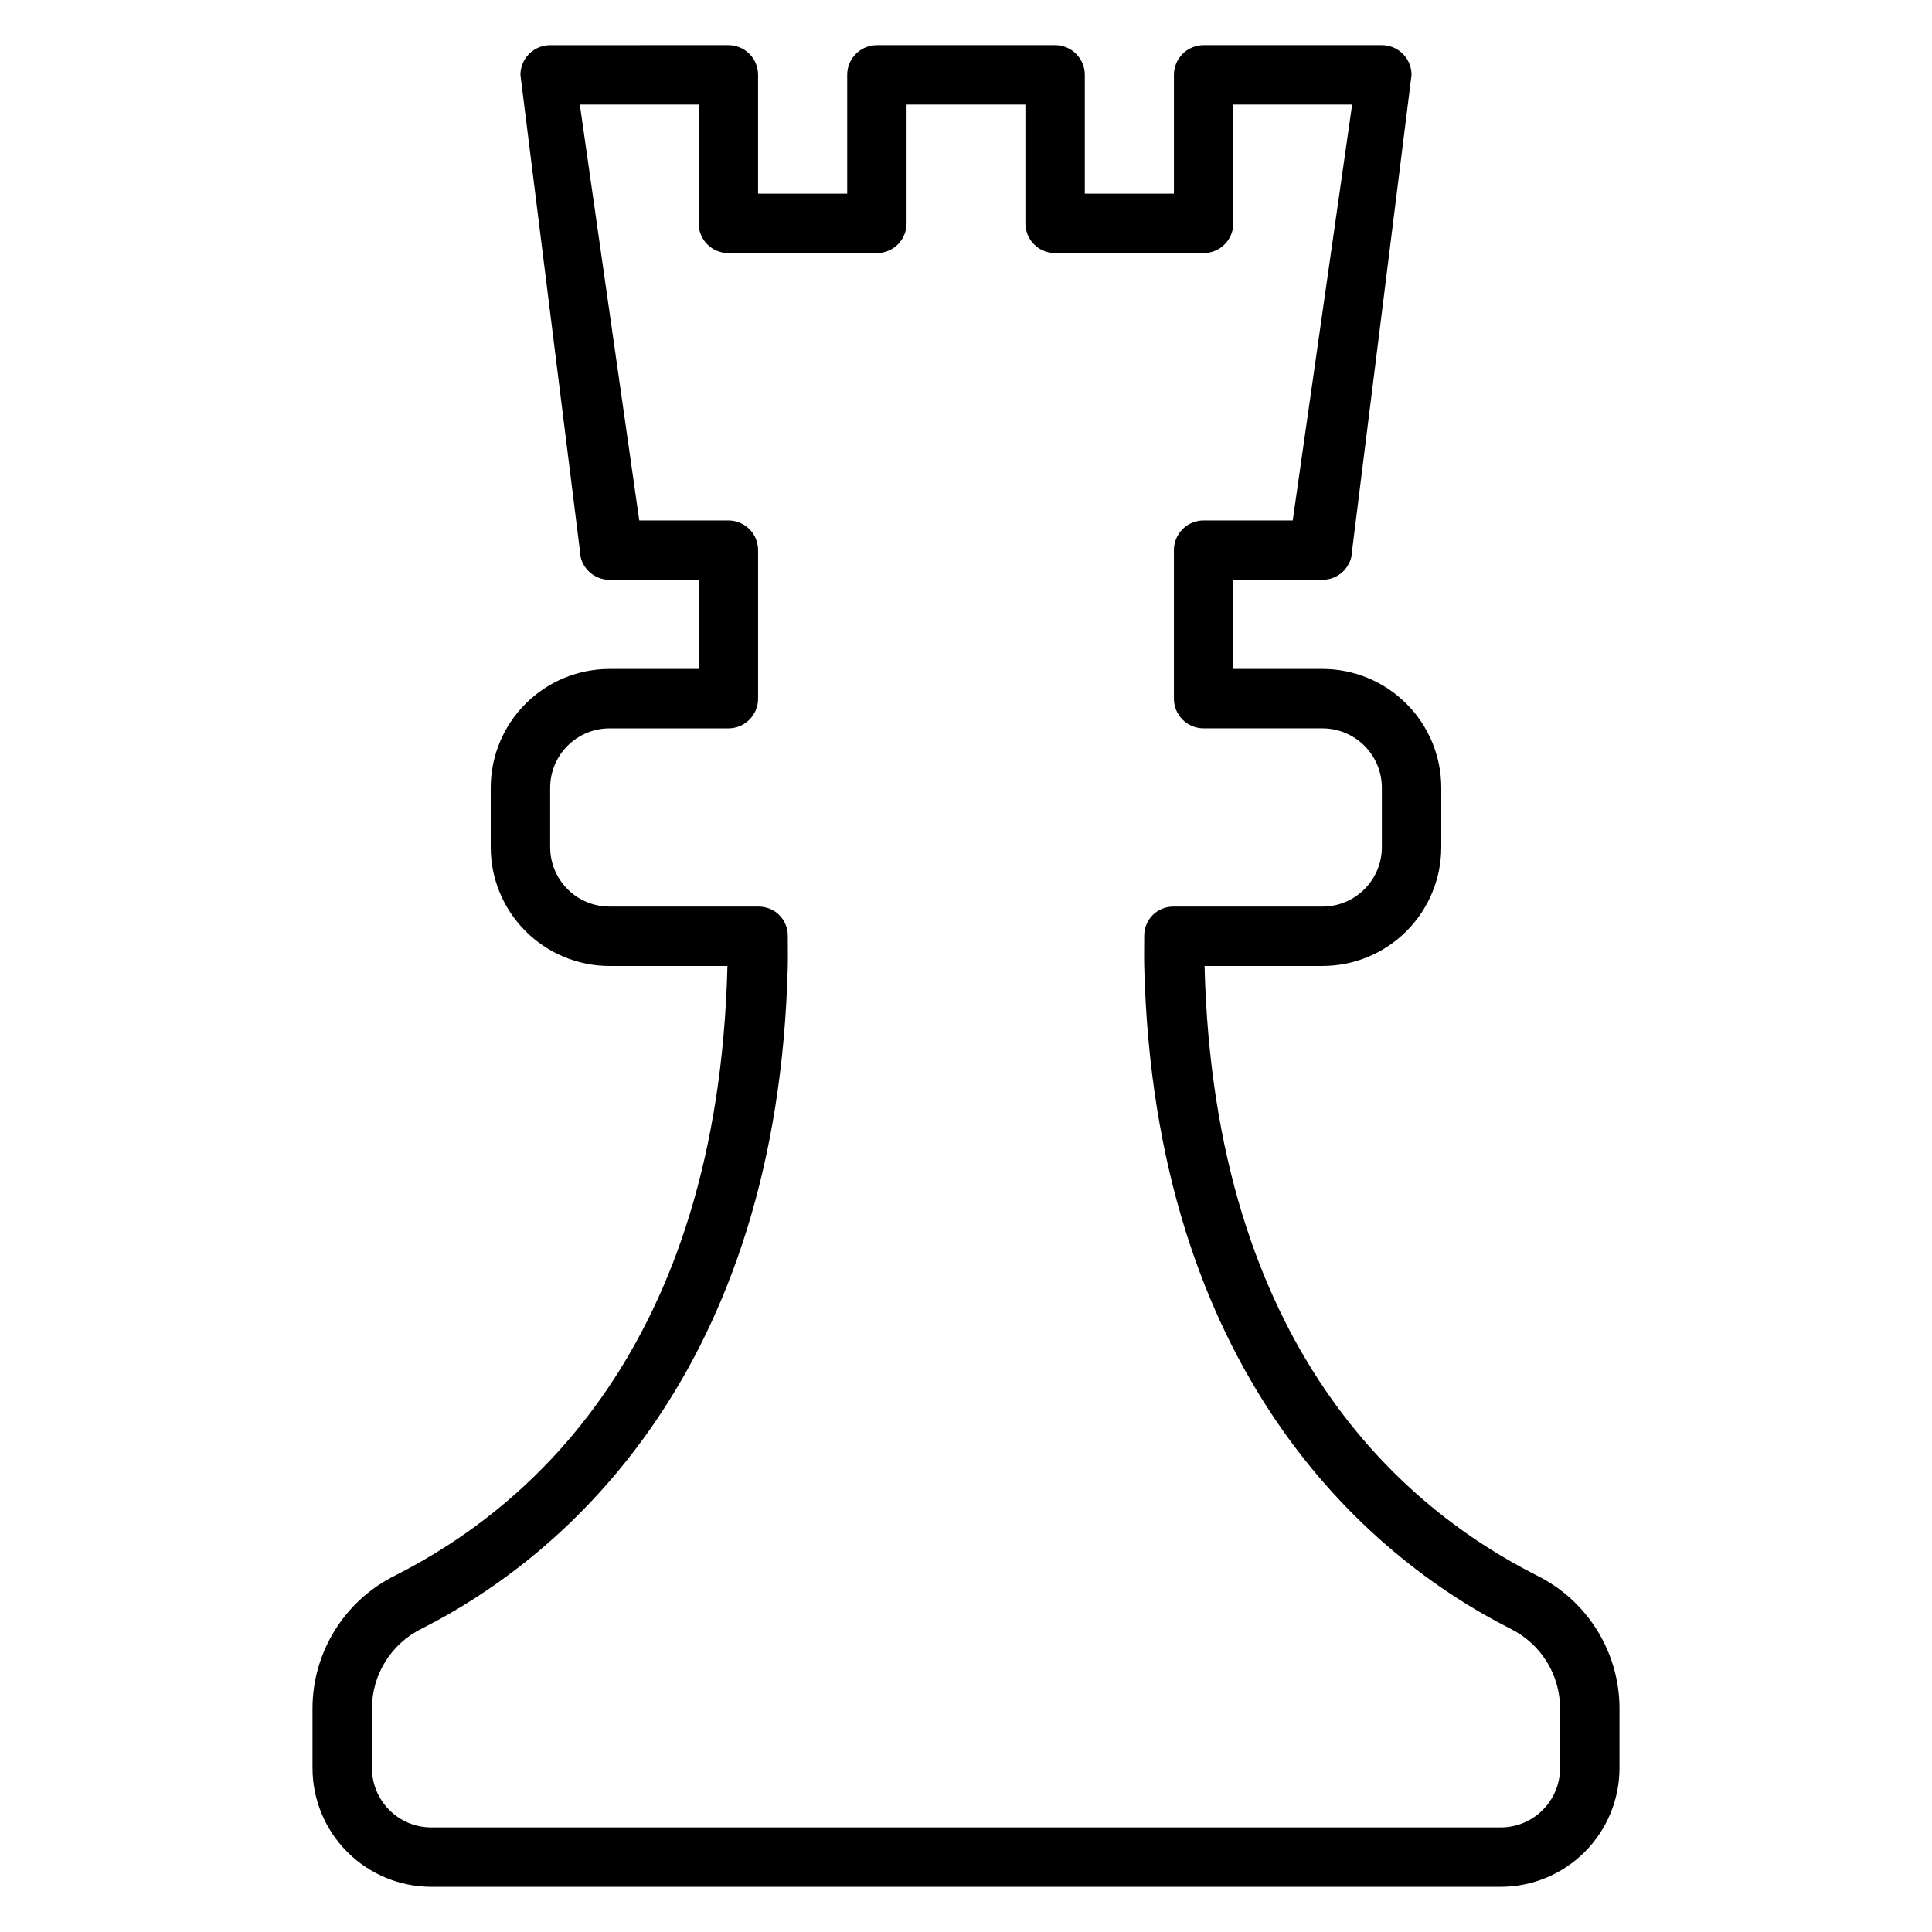<?xml version="1.0" encoding="UTF-8"?>
<!-- Uploaded to: SVG Repo, www.svgrepo.com, Generator: SVG Repo Mixer Tools -->
<svg fill="#000000" width="800px" height="800px" version="1.1" viewBox="144 144 512 512" xmlns="http://www.w3.org/2000/svg">
 <path d="m289.79 155.97c-4.348 0-7.871 3.523-7.871 7.871l15.742 125.95c0 4.348 3.523 7.871 7.871 7.871h23.617v23.617h-23.617c-8.348 0-16.359 3.32-22.262 9.227-5.902 5.898-9.223 13.91-9.223 22.258v15.742c0 8.348 3.32 16.359 9.227 22.262 5.902 5.906 13.914 9.23 22.262 9.23h31.242c-2.559 101.67-53.293 143.91-87.977 161.48-13.445 6.613-21.988 20.332-21.988 35.316v15.742c0 8.348 3.32 16.359 9.227 22.262 5.902 5.906 13.914 9.227 22.262 9.227h283.39c8.348 0 16.359-3.32 22.262-9.227 5.906-5.902 9.227-13.914 9.227-22.262v-15.742c0-14.984-8.539-28.703-21.984-35.316-34.688-17.57-85.422-59.816-87.977-161.48h31.238c8.348 0 16.359-3.32 22.262-9.227 5.906-5.902 9.227-13.914 9.227-22.262v-15.742c0-8.348-3.32-16.359-9.227-22.262-5.898-5.906-13.91-9.23-22.262-9.23h-23.617v-23.617h23.617c4.348 0 7.871-3.523 7.871-7.871l15.742-125.95c0-4.348-3.523-7.871-7.871-7.871h-47.23c-4.348 0-7.871 3.523-7.871 7.871v31.488h-23.617v-31.488c0-4.348-3.523-7.871-7.871-7.871h-47.23c-4.348 0-7.871 3.523-7.871 7.871v31.488h-23.617v-31.488c0-4.348-3.523-7.871-7.871-7.871zm7.871 15.742h31.488v31.488c0 4.348 3.523 7.871 7.871 7.871h39.359c4.348 0 7.871-3.523 7.871-7.871v-31.488h31.488v31.488c0 4.348 3.523 7.871 7.871 7.871h39.359c4.348 0 7.871-3.523 7.871-7.871v-31.488h31.488l-15.742 110.21h-23.617c-4.348 0-7.871 3.523-7.871 7.871v39.359c0 4.348 3.523 7.871 7.871 7.871h31.488c4.18 0 8.176 1.656 11.133 4.613 2.961 2.957 4.617 6.957 4.617 11.133v15.742c0 4.18-1.656 8.176-4.613 11.133-2.953 2.957-6.953 4.613-11.133 4.613h-39.359c-4.438-0.07-7.934 3.434-7.871 7.871 0 2.551-0.055 5.383 0 7.871 2.664 107.21 58.531 156.14 97.016 175.61 8.094 3.984 13.191 12.172 13.191 21.191v15.742c0 4.18-1.656 8.176-4.613 11.133-2.953 2.953-6.949 4.613-11.129 4.613h-283.39c-4.18 0-8.176-1.656-11.133-4.613-2.953-2.957-4.609-6.953-4.609-11.133v-15.742c0-9.02 5.098-17.207 13.191-21.188 38.488-19.469 94.352-68.402 97.016-175.61 0.059-2.488 0-5.32 0-7.871 0.062-4.438-3.434-7.941-7.871-7.871l-39.359-0.004c-4.18 0-8.176-1.656-11.133-4.609-2.953-2.957-4.613-6.953-4.613-11.133v-15.742c0-4.18 1.656-8.176 4.613-11.133 2.957-2.957 6.953-4.613 11.133-4.613h31.488c4.348 0 7.871-3.523 7.871-7.871v-39.359c0-4.348-3.523-7.871-7.871-7.871h-23.617z" fill-rule="evenodd"/>
</svg>